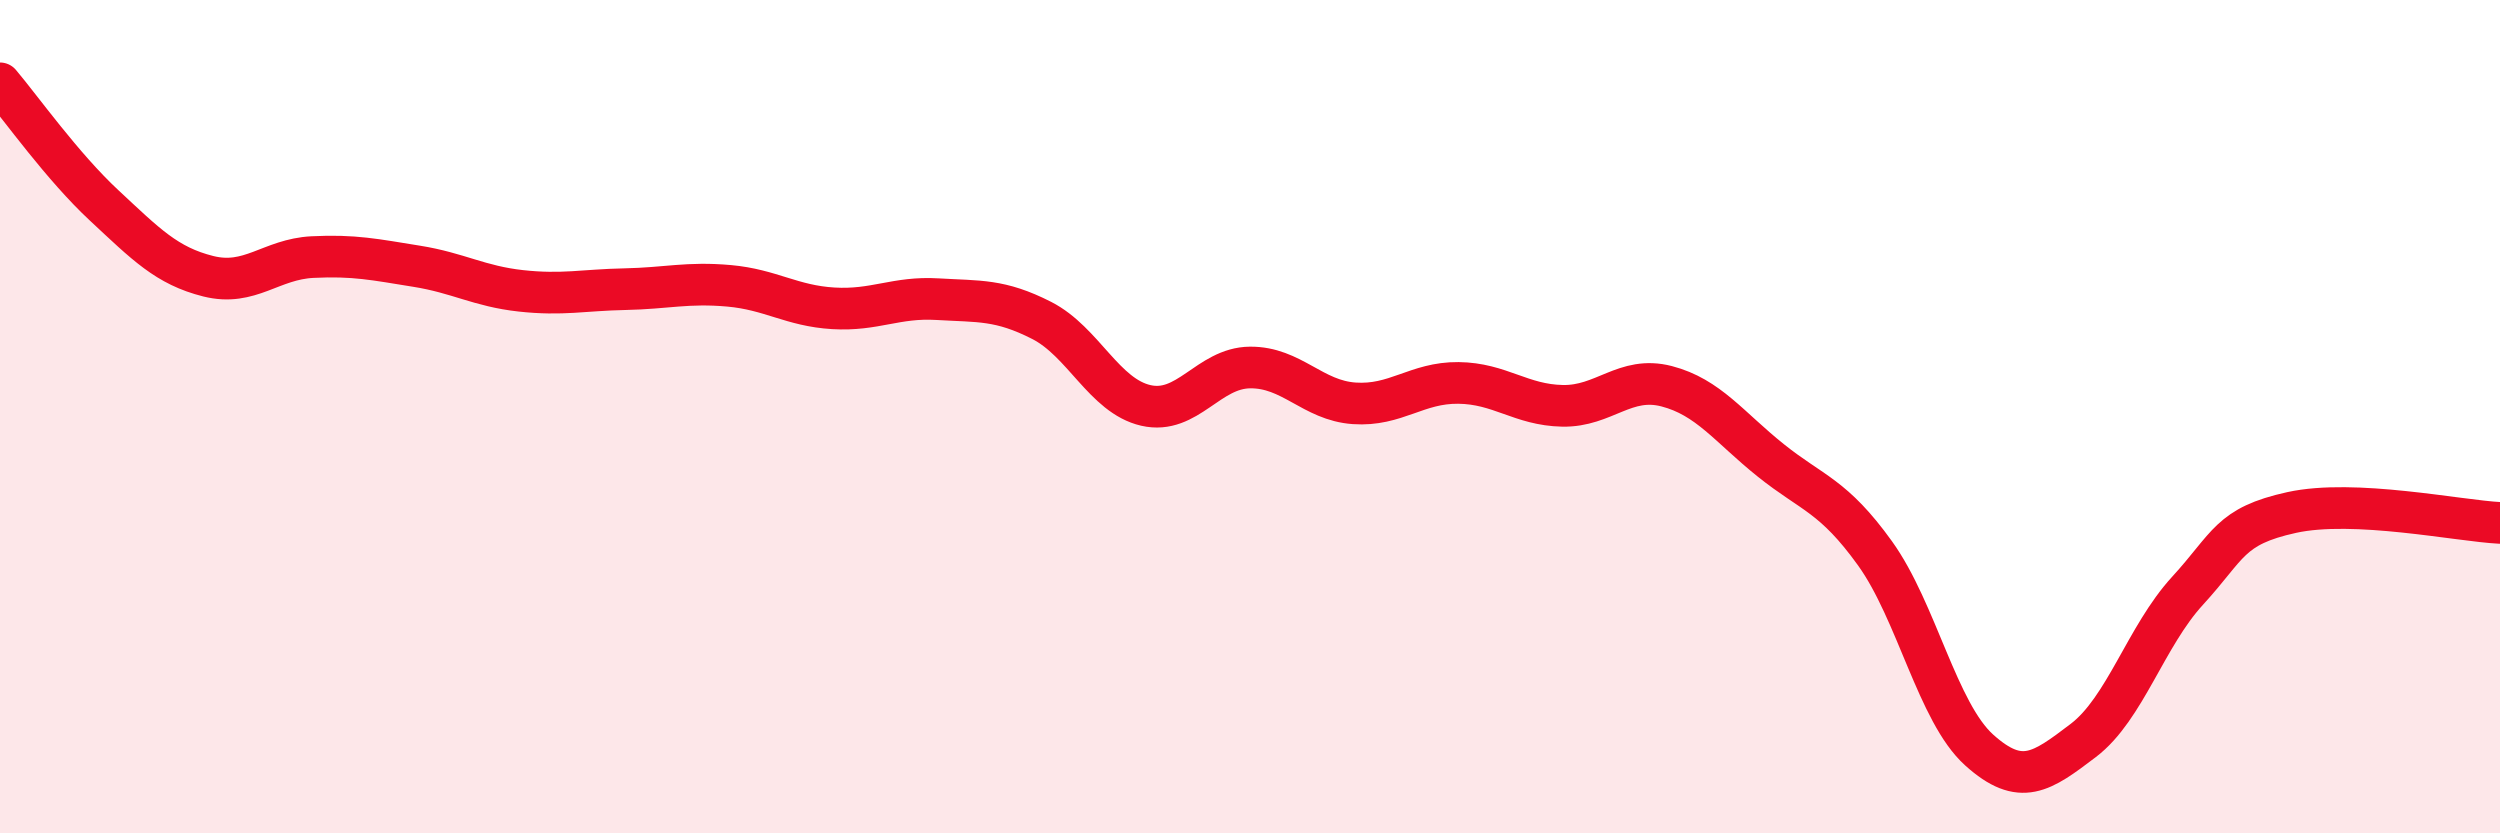 
    <svg width="60" height="20" viewBox="0 0 60 20" xmlns="http://www.w3.org/2000/svg">
      <path
        d="M 0,2 C 0.5,2.59 1.5,4 2.5,4.93 C 3.5,5.86 4,6.38 5,6.63 C 6,6.88 6.5,6.22 7.5,6.17 C 8.5,6.12 9,6.23 10,6.39 C 11,6.55 11.5,6.87 12.5,6.98 C 13.5,7.09 14,6.96 15,6.94 C 16,6.92 16.5,6.77 17.5,6.86 C 18.5,6.95 19,7.34 20,7.4 C 21,7.46 21.5,7.12 22.5,7.18 C 23.5,7.24 24,7.18 25,7.69 C 26,8.2 26.5,9.5 27.5,9.73 C 28.5,9.96 29,8.83 30,8.82 C 31,8.81 31.5,9.61 32.5,9.68 C 33.5,9.75 34,9.18 35,9.19 C 36,9.2 36.5,9.72 37.5,9.74 C 38.5,9.76 39,9.01 40,9.27 C 41,9.53 41.5,10.25 42.5,11.05 C 43.5,11.85 44,11.89 45,13.28 C 46,14.67 46.5,17.1 47.5,18 C 48.5,18.9 49,18.53 50,17.77 C 51,17.01 51.5,15.27 52.5,14.18 C 53.5,13.09 53.5,12.63 55,12.3 C 56.5,11.97 59,12.5 60,12.55L60 20L0 20Z"
        fill="#EB0A25"
        opacity="0.1"
        stroke-linecap="round"
        stroke-linejoin="round"
      />
      <path
        d="M 0,2 C 0.5,2.59 1.5,4 2.5,4.93 C 3.5,5.86 4,6.38 5,6.63 C 6,6.88 6.5,6.22 7.5,6.17 C 8.5,6.12 9,6.23 10,6.39 C 11,6.55 11.5,6.87 12.5,6.98 C 13.5,7.09 14,6.96 15,6.94 C 16,6.92 16.5,6.77 17.5,6.86 C 18.5,6.95 19,7.34 20,7.4 C 21,7.46 21.5,7.12 22.5,7.18 C 23.5,7.24 24,7.18 25,7.69 C 26,8.2 26.5,9.5 27.5,9.73 C 28.5,9.96 29,8.83 30,8.82 C 31,8.81 31.5,9.61 32.5,9.68 C 33.5,9.75 34,9.18 35,9.19 C 36,9.2 36.5,9.72 37.5,9.74 C 38.5,9.76 39,9.01 40,9.27 C 41,9.53 41.5,10.25 42.5,11.05 C 43.5,11.85 44,11.89 45,13.28 C 46,14.67 46.5,17.1 47.5,18 C 48.5,18.9 49,18.53 50,17.77 C 51,17.01 51.5,15.27 52.5,14.18 C 53.5,13.09 53.5,12.63 55,12.3 C 56.5,11.97 59,12.5 60,12.55"
        stroke="#EB0A25"
        stroke-width="1"
        fill="none"
        stroke-linecap="round"
        stroke-linejoin="round"
      />
    </svg>
  